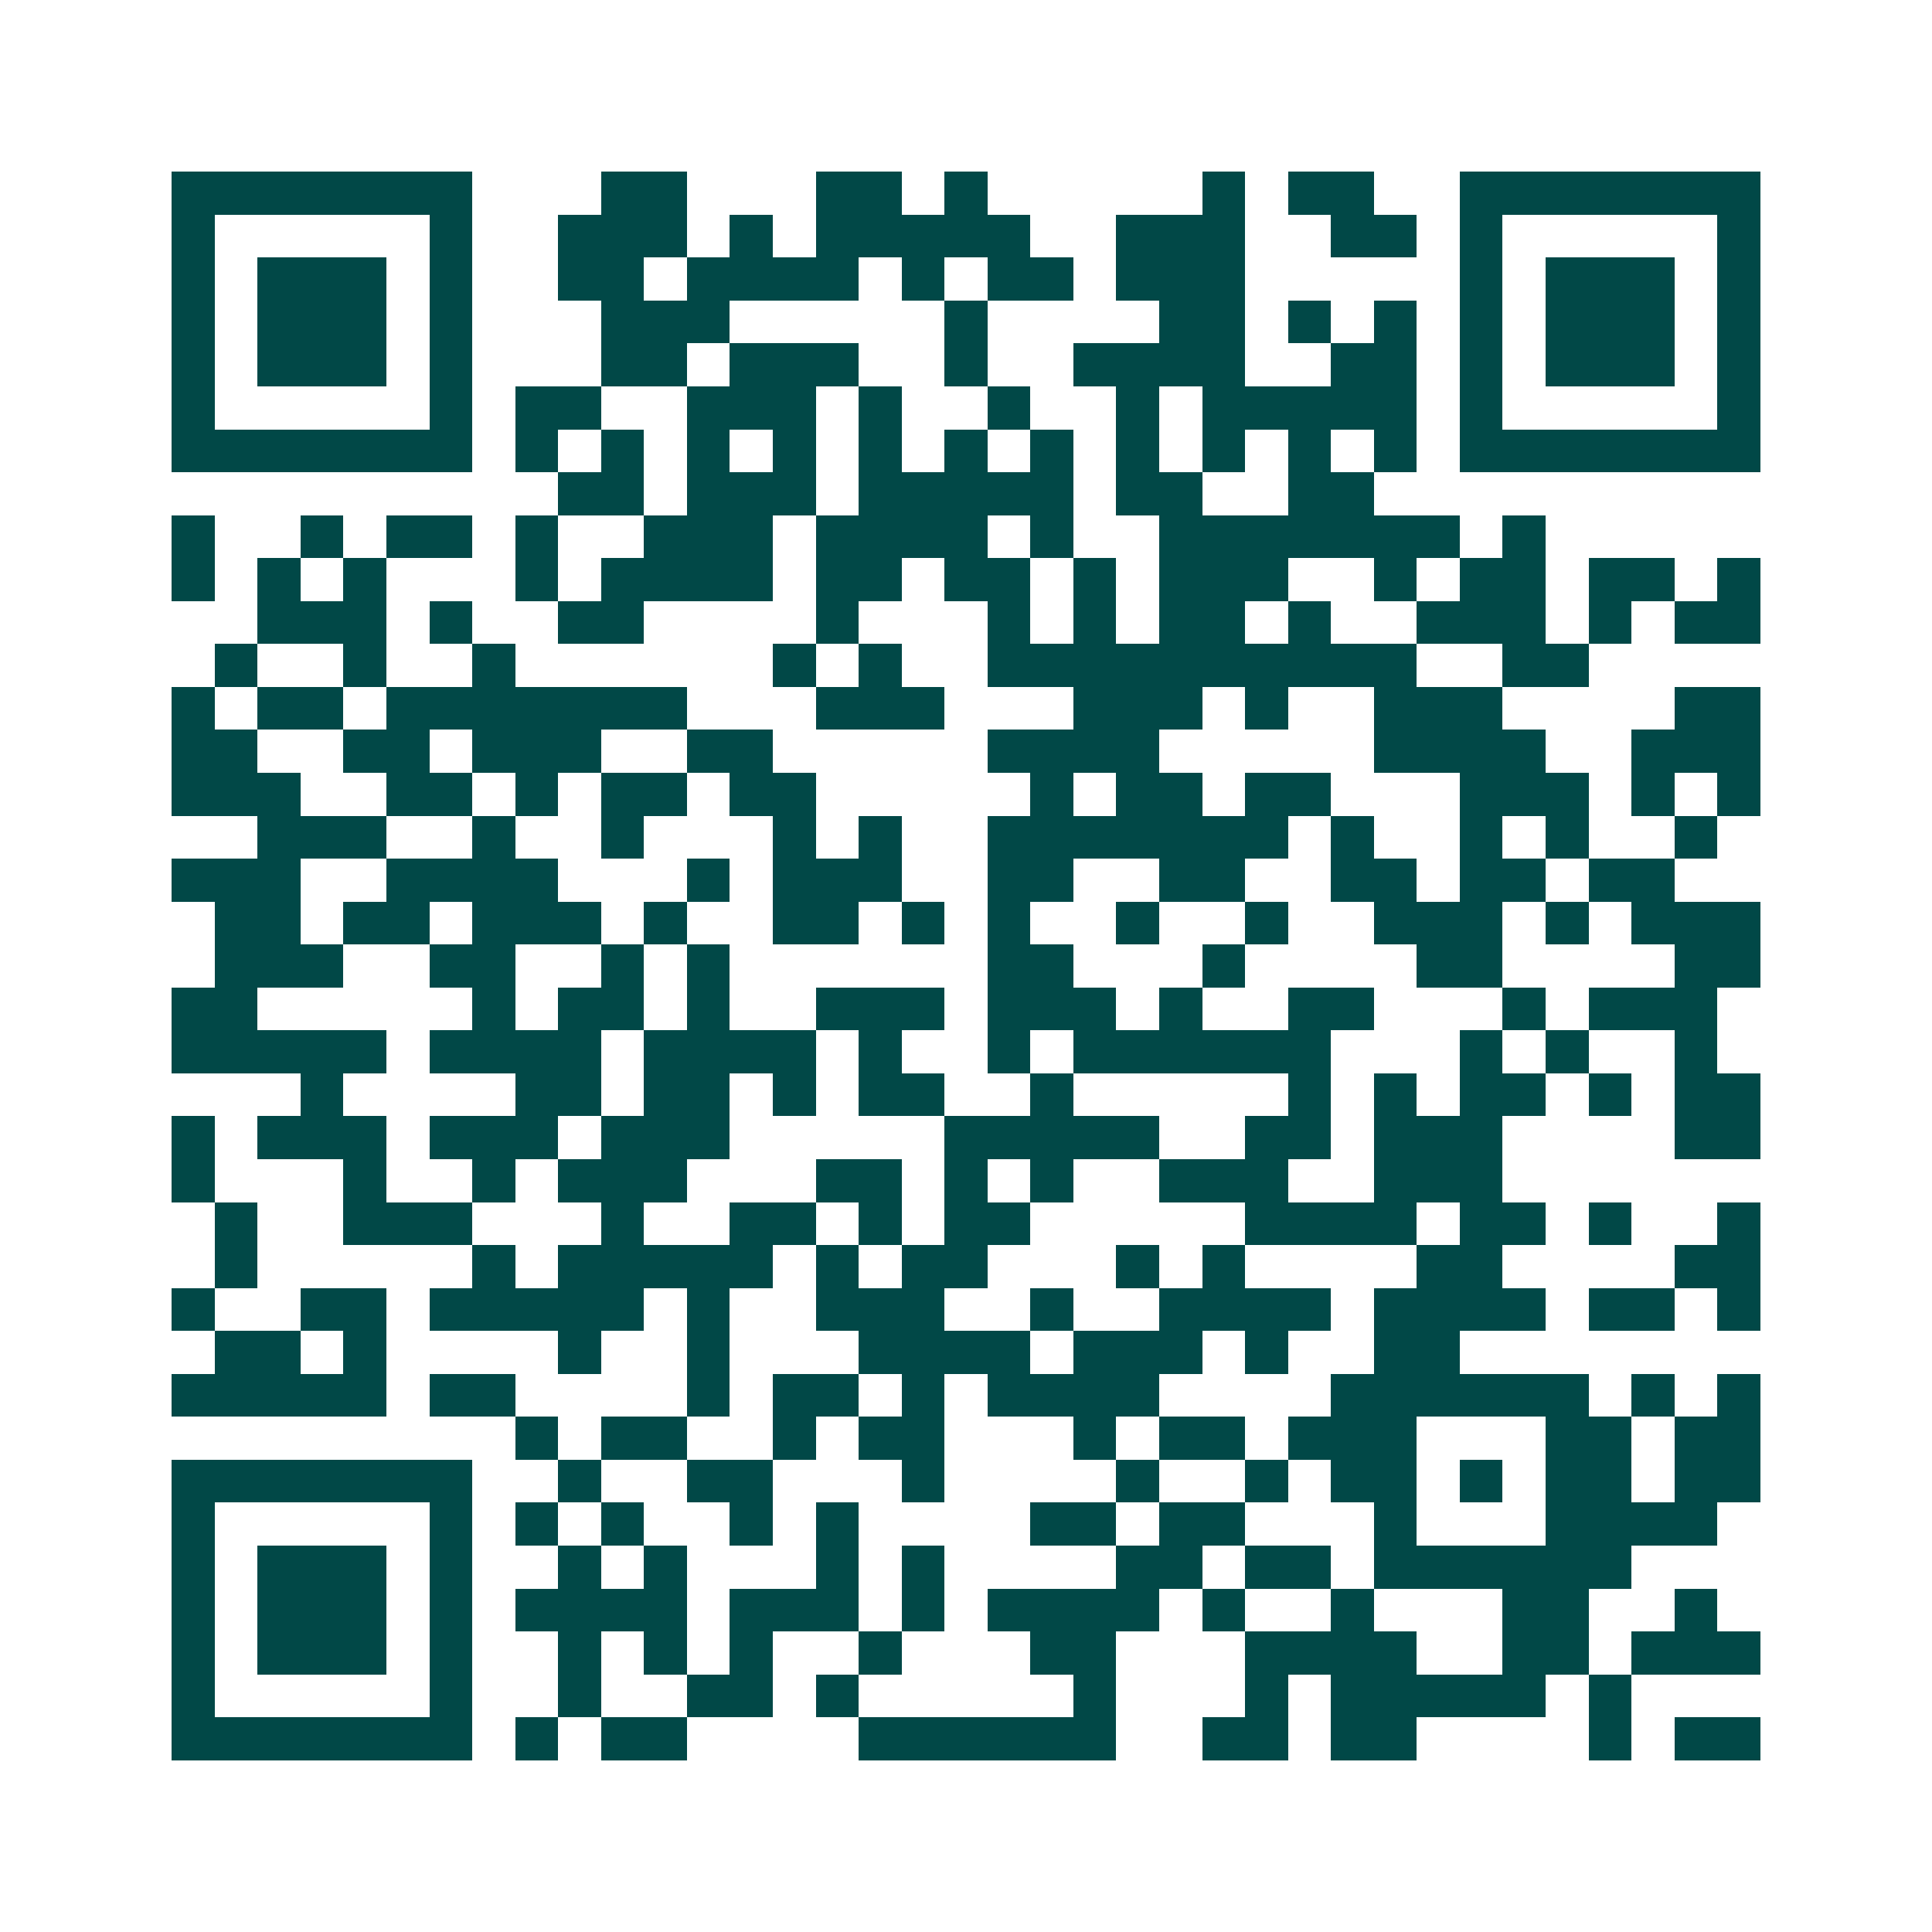 <svg xmlns="http://www.w3.org/2000/svg" width="200" height="200" viewBox="0 0 45 45" shape-rendering="crispEdges"><path fill="#ffffff" d="M0 0h45v45H0z"/><path stroke="#014847" d="M4 4.5h7m3 0h2m3 0h2m1 0h1m5 0h1m1 0h2m2 0h7M4 5.5h1m5 0h1m2 0h3m1 0h1m1 0h5m2 0h3m2 0h2m1 0h1m5 0h1M4 6.5h1m1 0h3m1 0h1m2 0h2m1 0h4m1 0h1m1 0h2m1 0h3m5 0h1m1 0h3m1 0h1M4 7.5h1m1 0h3m1 0h1m3 0h3m5 0h1m4 0h2m1 0h1m1 0h1m1 0h1m1 0h3m1 0h1M4 8.5h1m1 0h3m1 0h1m3 0h2m1 0h3m2 0h1m2 0h4m2 0h2m1 0h1m1 0h3m1 0h1M4 9.5h1m5 0h1m1 0h2m2 0h3m1 0h1m2 0h1m2 0h1m1 0h5m1 0h1m5 0h1M4 10.5h7m1 0h1m1 0h1m1 0h1m1 0h1m1 0h1m1 0h1m1 0h1m1 0h1m1 0h1m1 0h1m1 0h1m1 0h7M13 11.5h2m1 0h3m1 0h5m1 0h2m2 0h2M4 12.5h1m2 0h1m1 0h2m1 0h1m2 0h3m1 0h4m1 0h1m2 0h7m1 0h1M4 13.5h1m1 0h1m1 0h1m3 0h1m1 0h4m1 0h2m1 0h2m1 0h1m1 0h3m2 0h1m1 0h2m1 0h2m1 0h1M6 14.5h3m1 0h1m2 0h2m4 0h1m3 0h1m1 0h1m1 0h2m1 0h1m2 0h3m1 0h1m1 0h2M5 15.5h1m2 0h1m2 0h1m6 0h1m1 0h1m2 0h10m2 0h2M4 16.5h1m1 0h2m1 0h7m3 0h3m3 0h3m1 0h1m2 0h3m4 0h2M4 17.5h2m2 0h2m1 0h3m2 0h2m5 0h4m5 0h4m2 0h3M4 18.5h3m2 0h2m1 0h1m1 0h2m1 0h2m5 0h1m1 0h2m1 0h2m3 0h3m1 0h1m1 0h1M6 19.5h3m2 0h1m2 0h1m3 0h1m1 0h1m2 0h7m1 0h1m2 0h1m1 0h1m2 0h1M4 20.5h3m2 0h4m3 0h1m1 0h3m2 0h2m2 0h2m2 0h2m1 0h2m1 0h2M5 21.5h2m1 0h2m1 0h3m1 0h1m2 0h2m1 0h1m1 0h1m2 0h1m2 0h1m2 0h3m1 0h1m1 0h3M5 22.5h3m2 0h2m2 0h1m1 0h1m6 0h2m3 0h1m4 0h2m4 0h2M4 23.5h2m5 0h1m1 0h2m1 0h1m2 0h3m1 0h3m1 0h1m2 0h2m3 0h1m1 0h3M4 24.5h5m1 0h4m1 0h4m1 0h1m2 0h1m1 0h6m3 0h1m1 0h1m2 0h1M7 25.5h1m4 0h2m1 0h2m1 0h1m1 0h2m2 0h1m5 0h1m1 0h1m1 0h2m1 0h1m1 0h2M4 26.5h1m1 0h3m1 0h3m1 0h3m5 0h5m2 0h2m1 0h3m4 0h2M4 27.5h1m3 0h1m2 0h1m1 0h3m3 0h2m1 0h1m1 0h1m2 0h3m2 0h3M5 28.5h1m2 0h3m3 0h1m2 0h2m1 0h1m1 0h2m5 0h4m1 0h2m1 0h1m2 0h1M5 29.5h1m5 0h1m1 0h5m1 0h1m1 0h2m3 0h1m1 0h1m4 0h2m4 0h2M4 30.5h1m2 0h2m1 0h5m1 0h1m2 0h3m2 0h1m2 0h4m1 0h4m1 0h2m1 0h1M5 31.5h2m1 0h1m4 0h1m2 0h1m3 0h4m1 0h3m1 0h1m2 0h2M4 32.5h5m1 0h2m4 0h1m1 0h2m1 0h1m1 0h4m4 0h6m1 0h1m1 0h1M12 33.5h1m1 0h2m2 0h1m1 0h2m3 0h1m1 0h2m1 0h3m3 0h2m1 0h2M4 34.5h7m2 0h1m2 0h2m3 0h1m4 0h1m2 0h1m1 0h2m1 0h1m1 0h2m1 0h2M4 35.5h1m5 0h1m1 0h1m1 0h1m2 0h1m1 0h1m4 0h2m1 0h2m3 0h1m3 0h4M4 36.5h1m1 0h3m1 0h1m2 0h1m1 0h1m3 0h1m1 0h1m4 0h2m1 0h2m1 0h6M4 37.5h1m1 0h3m1 0h1m1 0h4m1 0h3m1 0h1m1 0h4m1 0h1m2 0h1m3 0h2m2 0h1M4 38.5h1m1 0h3m1 0h1m2 0h1m1 0h1m1 0h1m2 0h1m3 0h2m3 0h4m2 0h2m1 0h3M4 39.5h1m5 0h1m2 0h1m2 0h2m1 0h1m5 0h1m3 0h1m1 0h5m1 0h1M4 40.5h7m1 0h1m1 0h2m4 0h6m2 0h2m1 0h2m4 0h1m1 0h2"/></svg>
